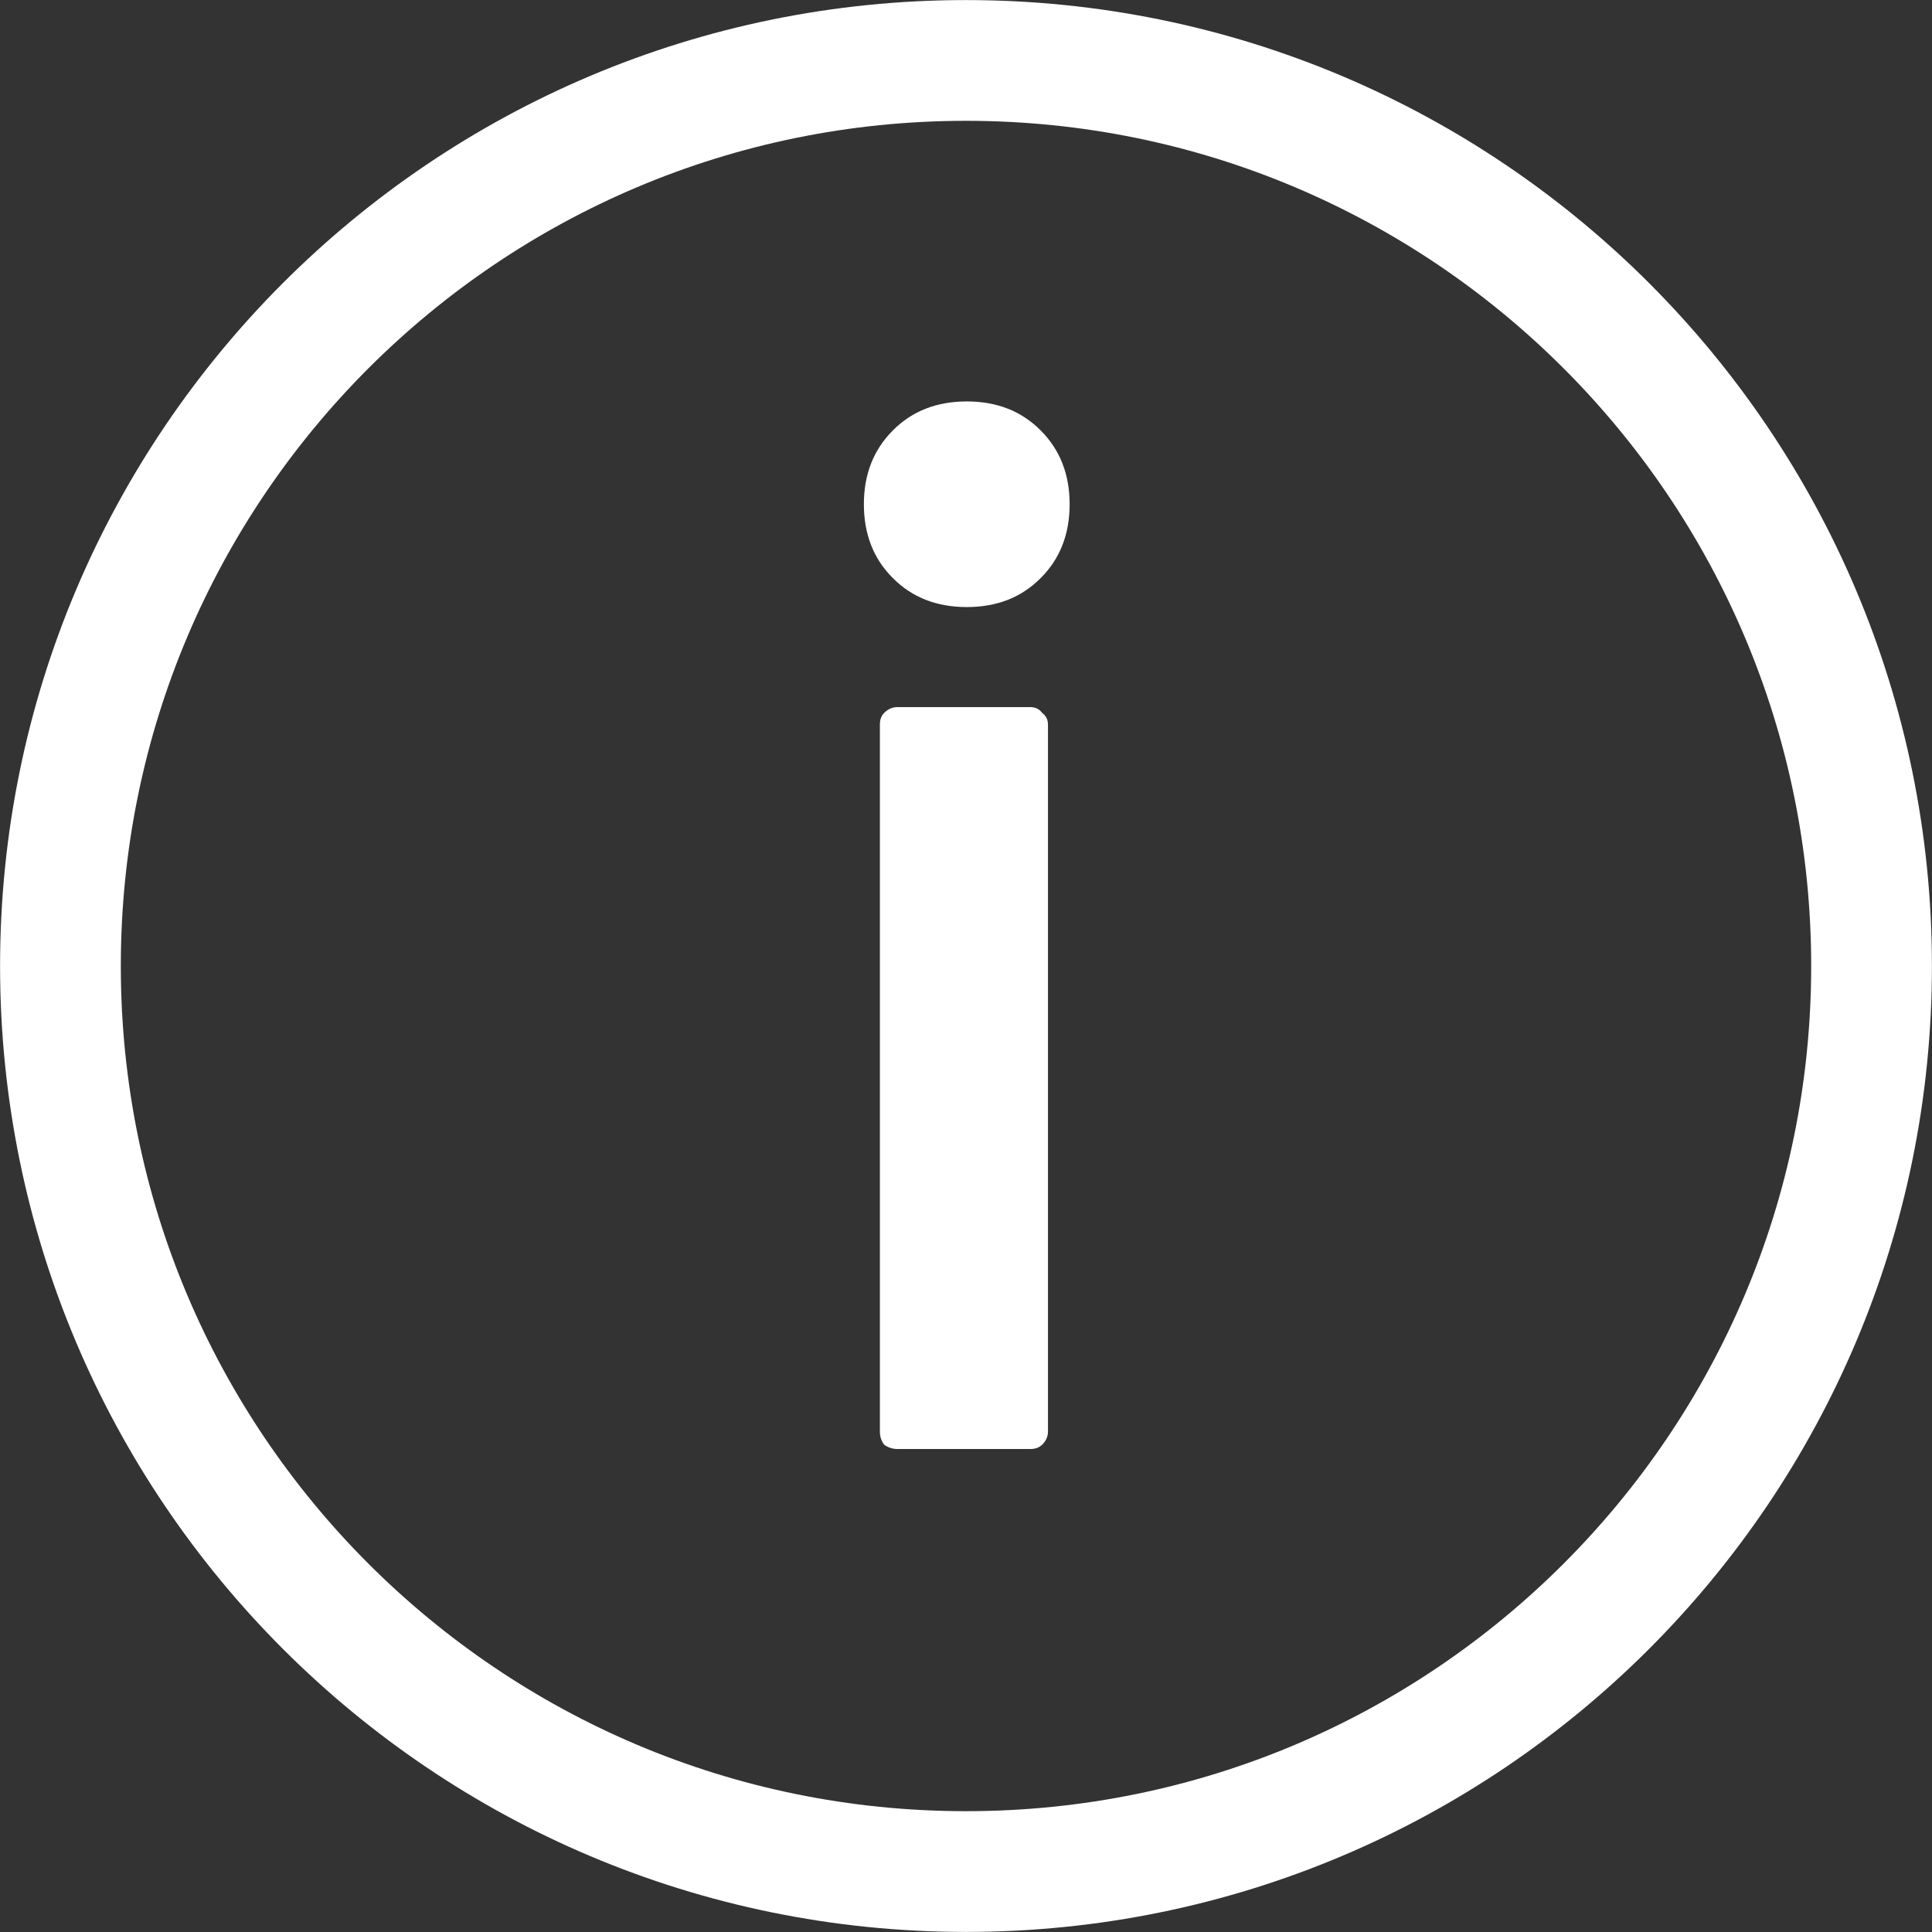 <svg viewBox="0 0 14 14" fill="none" xmlns="http://www.w3.org/2000/svg">
<rect x="0" y="0" width="14" height="14" fill="#333333" stroke="none"/>
<path d="M7 0.438C10.624 0.438 13.562 3.376 13.562 7C13.562 10.624 10.624 13.562 7 13.562C3.376 13.562 0.438 10.624 0.438 7C0.438 3.376 3.376 0.438 7 0.438Z" stroke="white" stroke-width="0.875"/>
<path d="M7.006 4.399C6.789 4.399 6.61 4.33 6.47 4.189C6.33 4.05 6.26 3.871 6.26 3.654C6.26 3.437 6.33 3.259 6.47 3.119C6.61 2.978 6.789 2.909 7.006 2.909C7.223 2.909 7.401 2.978 7.541 3.119C7.681 3.259 7.751 3.437 7.751 3.654C7.751 3.871 7.681 4.05 7.541 4.189C7.401 4.33 7.223 4.399 7.006 4.399ZM6.502 10.5C6.467 10.5 6.435 10.489 6.407 10.469C6.386 10.441 6.376 10.409 6.376 10.374V5.25C6.376 5.215 6.386 5.187 6.407 5.166C6.435 5.138 6.467 5.124 6.502 5.124H7.468C7.503 5.124 7.531 5.138 7.552 5.166C7.58 5.187 7.594 5.215 7.594 5.25V10.374C7.594 10.409 7.58 10.441 7.552 10.469C7.531 10.489 7.503 10.5 7.468 10.5H6.502Z" fill="white"/>
</svg>
